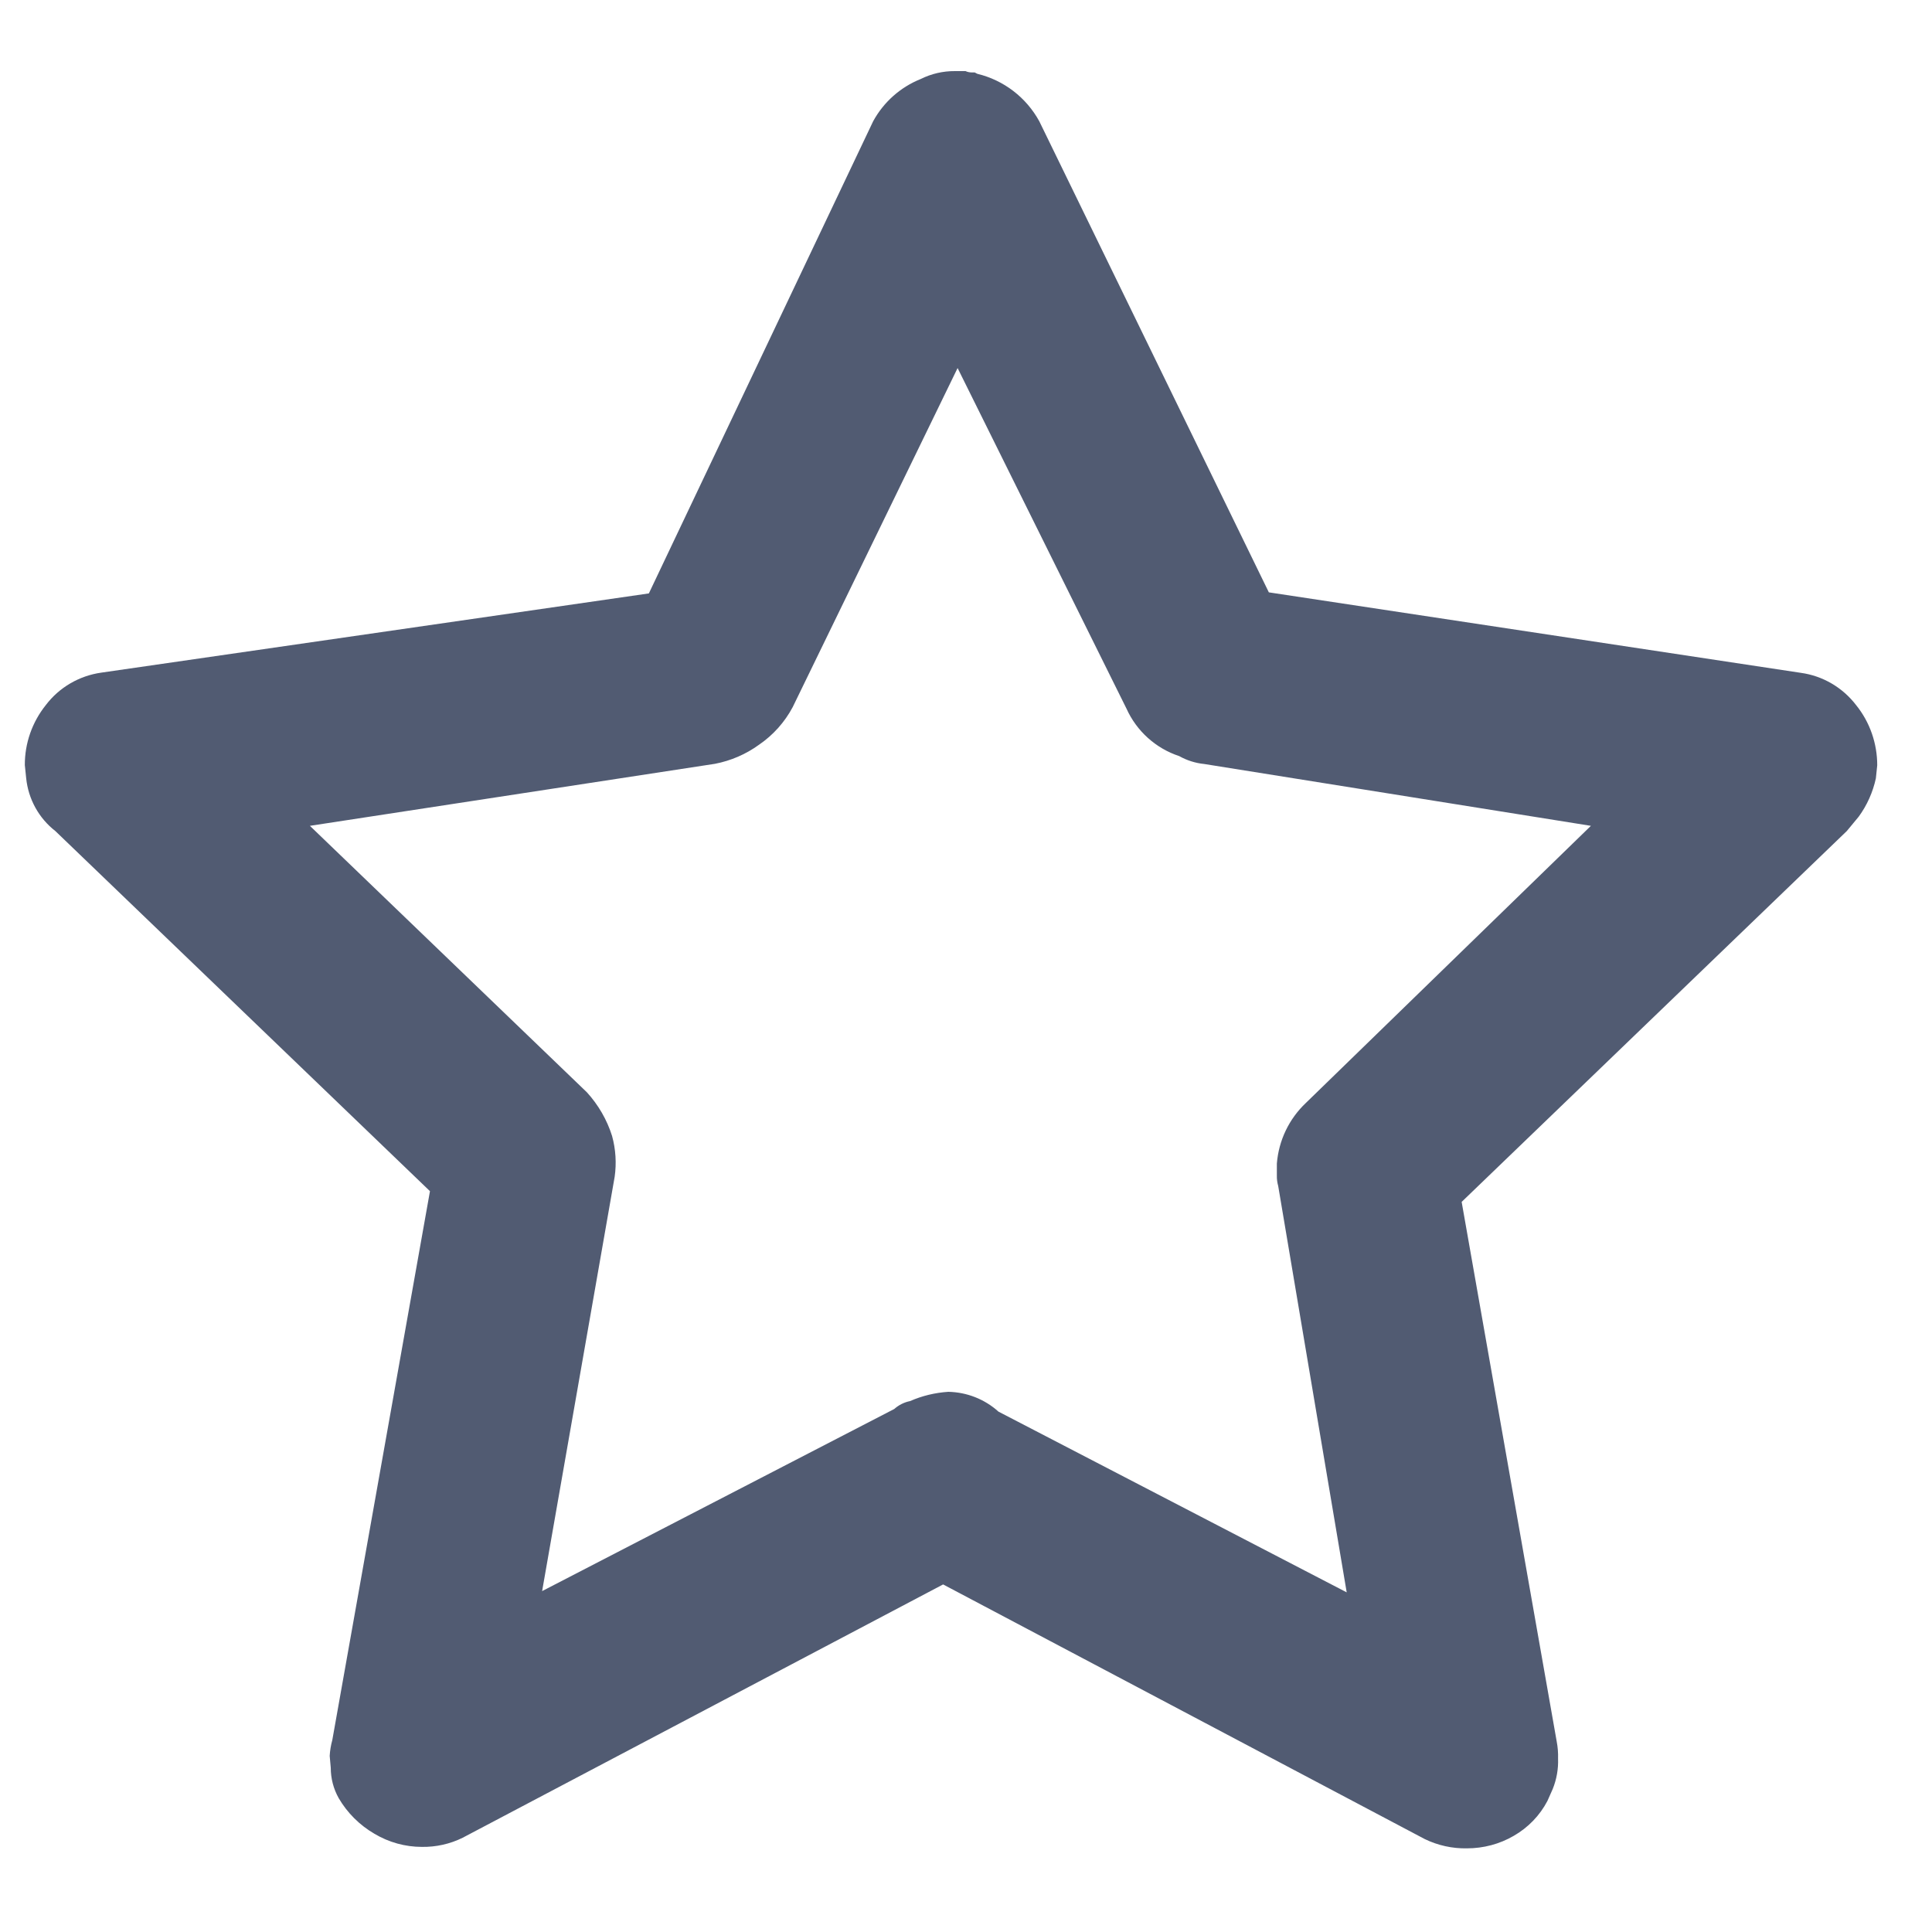 <?xml version="1.0" encoding="utf-8"?>
<!-- Generator: Adobe Illustrator 24.2.0, SVG Export Plug-In . SVG Version: 6.00 Build 0)  -->
<svg version="1.1" id="Capa_1" xmlns="http://www.w3.org/2000/svg" xmlns:xlink="http://www.w3.org/1999/xlink" x="0px" y="0px"
	 viewBox="0 0 200 200" style="enable-background:new 0 0 200 200;" xml:space="preserve">
<style type="text/css">
	.st0{fill:#515b72;}
</style>
<path id="Trazado_80" class="st0" d="M97.63,164.02l-49.73,26.22c-1.31,0.65-2.76,0.97-4.22,0.95c-1.73,0-3.43-0.47-4.92-1.36
	c-1.53-0.89-2.81-2.16-3.7-3.69c-0.54-0.96-0.82-2.04-0.82-3.14l-0.11-1.23c0.03-0.55,0.12-1.1,0.27-1.64l10.11-56.82L5.73,86.03
	c-1.71-1.33-2.8-3.31-3.02-5.47L2.57,79.2c-0.01-2.26,0.76-4.45,2.18-6.22c1.39-1.83,3.46-3.03,5.74-3.35l56.68-8.2l23.22-48.88
	c1.08-1.98,2.82-3.53,4.92-4.37c1.1-0.55,2.32-0.83,3.55-0.82h1.09c0.21,0.1,0.45,0.14,0.68,0.14h0.27l0.27,0.14
	c2.74,0.66,5.07,2.45,6.42,4.92l23.76,48.76l55.06,8.33c2.28,0.31,4.34,1.52,5.74,3.35c1.42,1.76,2.18,3.96,2.18,6.22l-0.14,1.35
	c-0.31,1.43-0.91,2.78-1.77,3.96l-1.24,1.5l-39.87,38.39l9.84,55.86c0.11,0.58,0.16,1.18,0.14,1.77c0.04,1.07-0.15,2.14-0.55,3.14
	l-0.55,1.24c-0.79,1.51-2,2.76-3.48,3.61c-1.47,0.86-3.15,1.3-4.85,1.3c-1.51,0.03-3.01-0.3-4.37-0.96L97.63,164.02z M132.32,122.78
	c-0.1-0.36-0.15-0.72-0.14-1.09v-1.24c0.19-2.39,1.26-4.63,3.01-6.28l29.5-28.68l-40.02-6.4c-0.91-0.09-1.8-0.37-2.6-0.82
	c-2.43-0.8-4.41-2.59-5.46-4.92L99.13,38.1L82.06,73.2c-0.83,1.56-2.03,2.9-3.48,3.89c-1.36,0.99-2.92,1.66-4.57,1.98l-41.93,6.42
	l28.68,27.59c1.18,1.3,2.07,2.83,2.6,4.51c0.38,1.38,0.47,2.82,0.27,4.23l-7.51,42.89l36.45-18.85c0.46-0.41,1.03-0.7,1.64-0.82
	c1.25-0.55,2.59-0.87,3.96-0.96c1.92,0.04,3.76,0.76,5.19,2.05l36.05,18.71L132.32,122.78z"/>
</svg>
